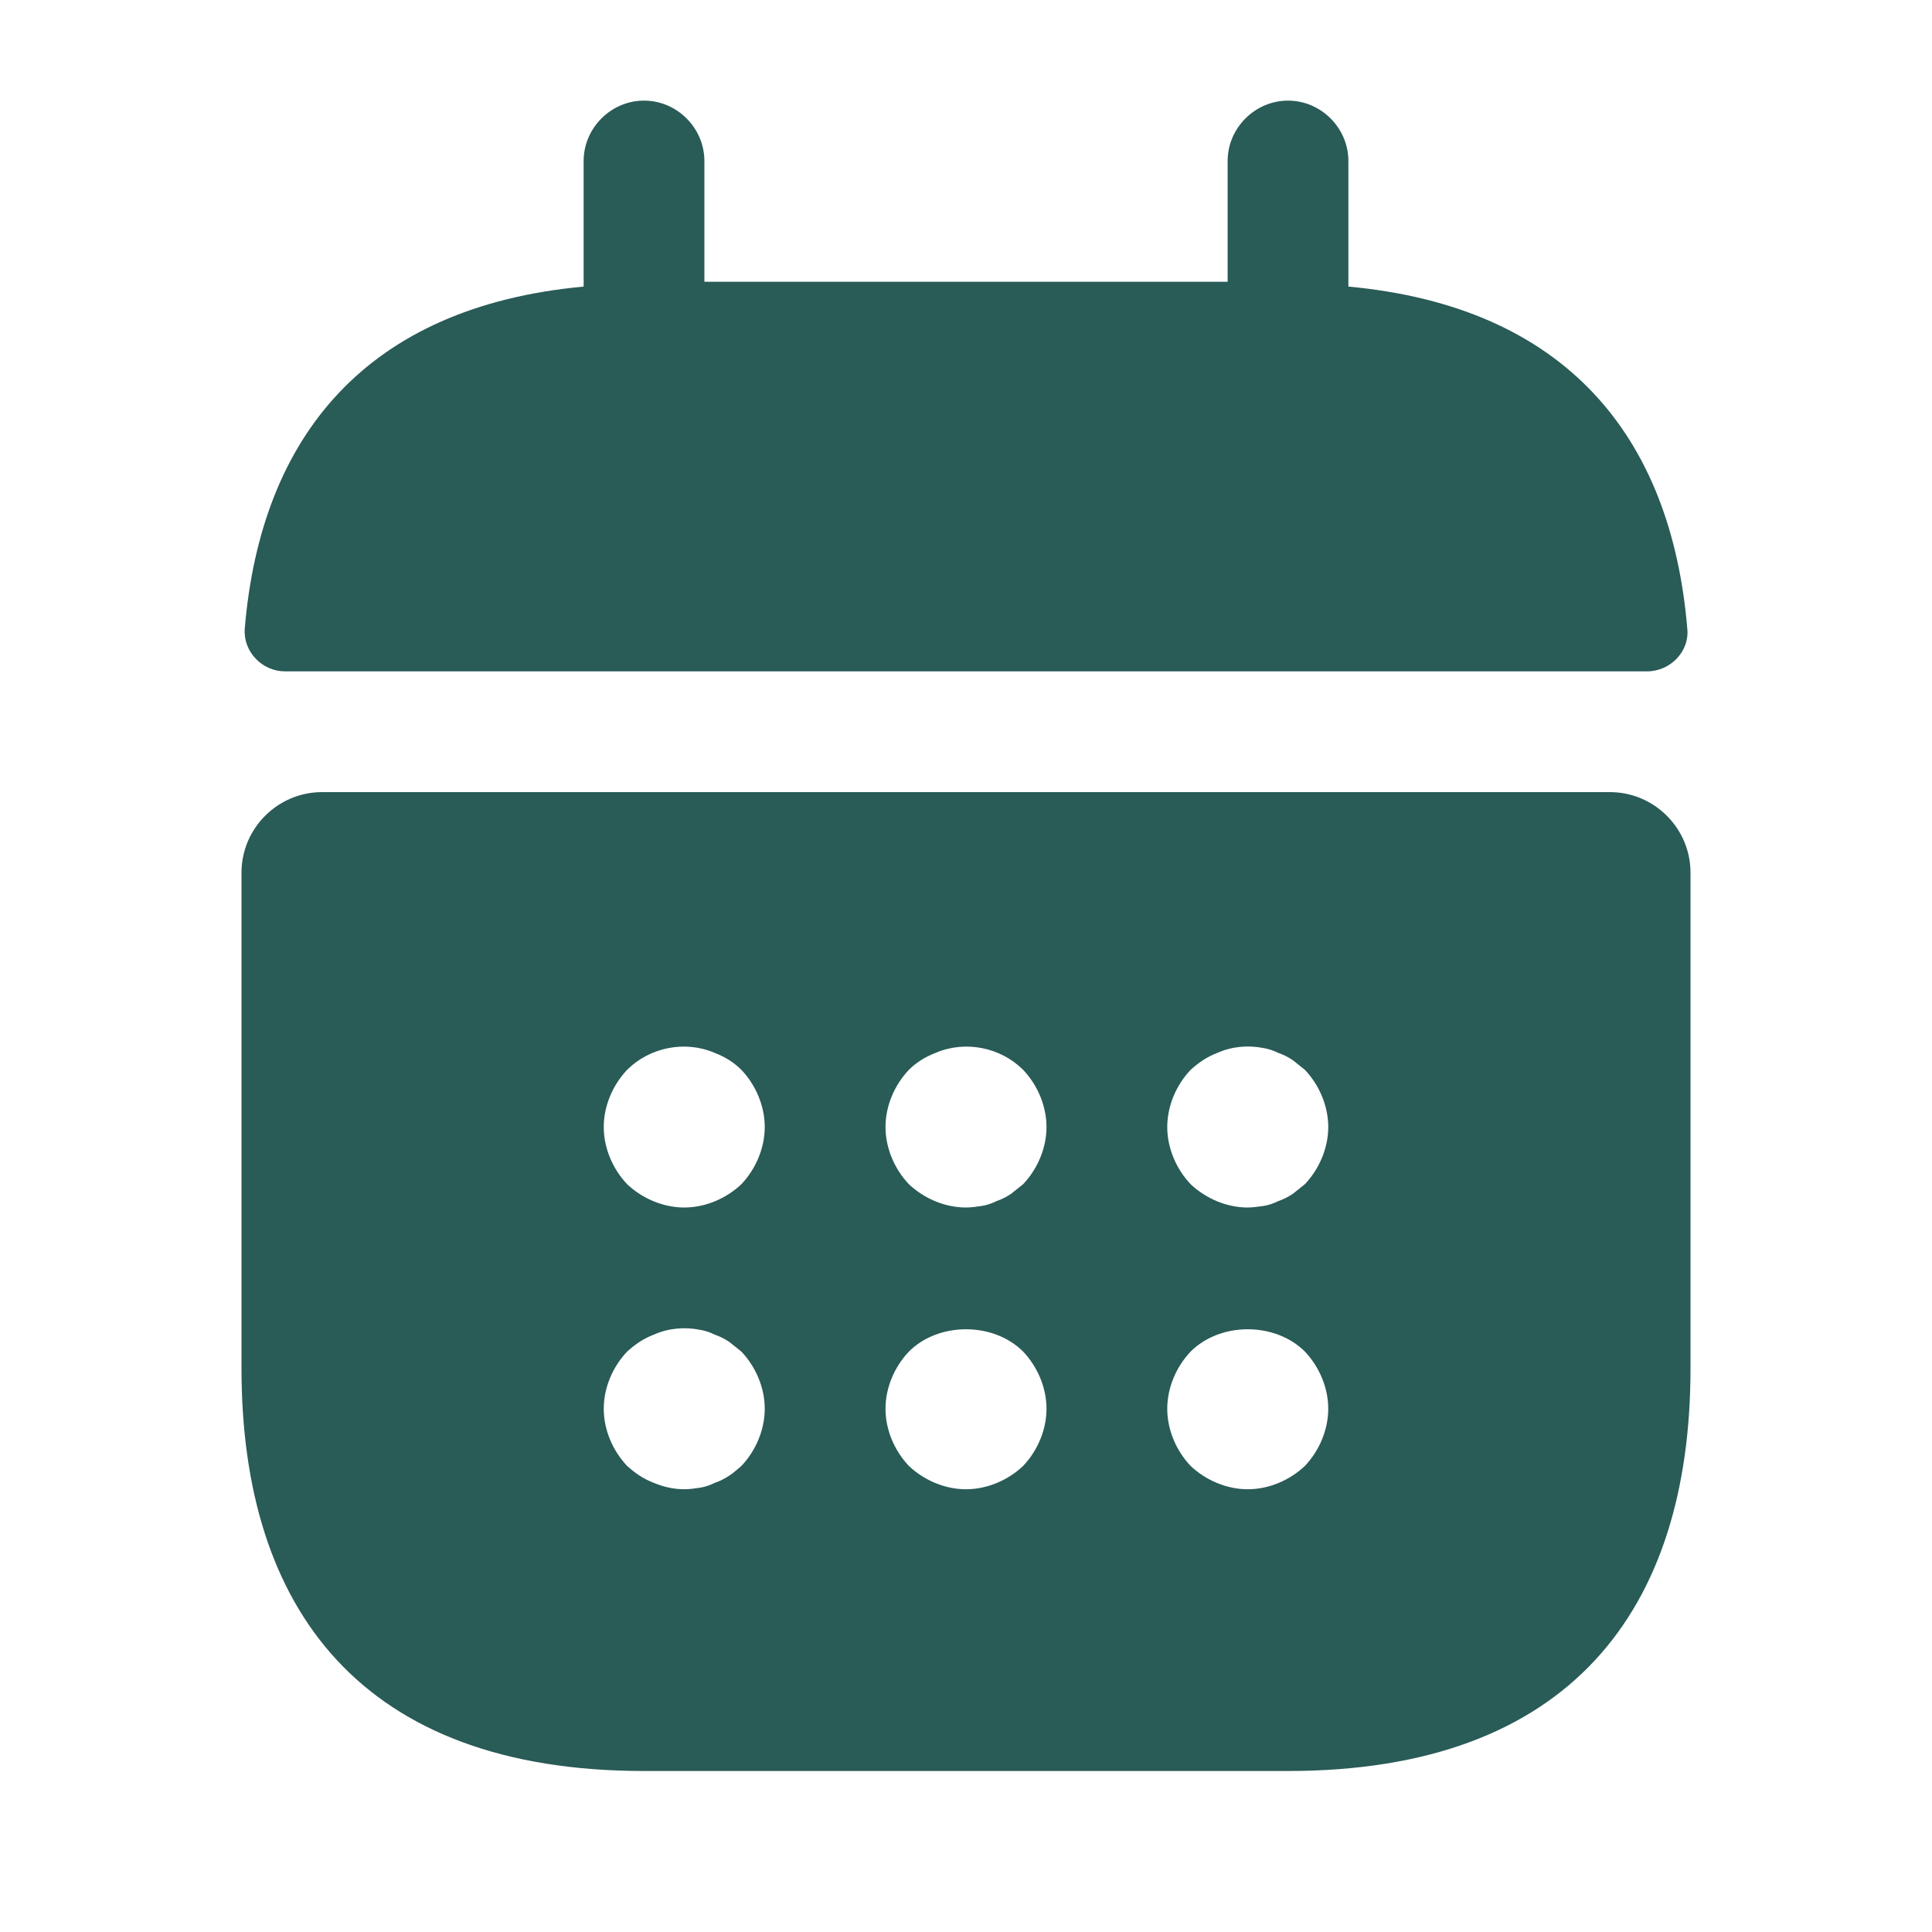 <svg width="400" height="400" viewBox="0 0 400 400" fill="none" xmlns="http://www.w3.org/2000/svg">
<path d="M279.17 59.333V33.333C279.17 26.5 273.504 20.833 266.67 20.833C259.837 20.833 254.17 26.5 254.17 33.333V58.333H145.837V33.333C145.837 26.5 140.171 20.833 133.337 20.833C126.504 20.833 120.837 26.5 120.837 33.333V59.333C75.838 63.5 54.004 90.333 50.671 130.167C50.337 135 54.337 139 59.004 139H341.004C345.837 139 349.837 134.833 349.337 130.167C346.004 90.333 324.17 63.5 279.17 59.333Z" fill="#295B57"/>
<path d="M333.333 164.001H66.667C57.5 164.001 50 171.502 50 180.668V283.335C50 333.335 75 366.668 133.333 366.668H266.667C325 366.668 350 333.335 350 283.335V180.668C350 171.502 342.5 164.001 333.333 164.001ZM153.5 303.502C152.667 304.168 151.833 305.002 151 305.502C150 306.168 149 306.668 148 307.002C147 307.502 146 307.835 145 308.002C143.833 308.168 142.833 308.335 141.667 308.335C139.5 308.335 137.333 307.835 135.333 307.002C133.167 306.168 131.5 305.002 129.833 303.502C126.833 300.335 125 296.002 125 291.668C125 287.335 126.833 283.002 129.833 279.835C131.5 278.335 133.167 277.168 135.333 276.335C138.333 275.002 141.667 274.668 145 275.335C146 275.502 147 275.835 148 276.335C149 276.668 150 277.168 151 277.835L153.5 279.835C156.5 283.002 158.333 287.335 158.333 291.668C158.333 296.002 156.5 300.335 153.5 303.502ZM153.5 245.168C150.333 248.168 146 250.002 141.667 250.002C137.333 250.002 133 248.168 129.833 245.168C126.833 242.002 125 237.668 125 233.335C125 229.002 126.833 224.668 129.833 221.502C134.5 216.835 141.833 215.335 148 218.002C150.167 218.835 152 220.002 153.5 221.502C156.5 224.668 158.333 229.002 158.333 233.335C158.333 237.668 156.5 242.002 153.5 245.168ZM211.833 303.502C208.667 306.502 204.333 308.335 200 308.335C195.667 308.335 191.333 306.502 188.167 303.502C185.167 300.335 183.333 296.002 183.333 291.668C183.333 287.335 185.167 283.002 188.167 279.835C194.333 273.668 205.667 273.668 211.833 279.835C214.833 283.002 216.667 287.335 216.667 291.668C216.667 296.002 214.833 300.335 211.833 303.502ZM211.833 245.168C211 245.835 210.167 246.502 209.333 247.168C208.333 247.835 207.333 248.335 206.333 248.668C205.333 249.168 204.333 249.502 203.333 249.668C202.167 249.835 201.167 250.002 200 250.002C195.667 250.002 191.333 248.168 188.167 245.168C185.167 242.002 183.333 237.668 183.333 233.335C183.333 229.002 185.167 224.668 188.167 221.502C189.667 220.002 191.5 218.835 193.667 218.002C199.833 215.335 207.167 216.835 211.833 221.502C214.833 224.668 216.667 229.002 216.667 233.335C216.667 237.668 214.833 242.002 211.833 245.168ZM270.167 303.502C267 306.502 262.667 308.335 258.333 308.335C254 308.335 249.667 306.502 246.5 303.502C243.5 300.335 241.667 296.002 241.667 291.668C241.667 287.335 243.5 283.002 246.5 279.835C252.667 273.668 264 273.668 270.167 279.835C273.167 283.002 275 287.335 275 291.668C275 296.002 273.167 300.335 270.167 303.502ZM270.167 245.168C269.333 245.835 268.5 246.502 267.667 247.168C266.667 247.835 265.667 248.335 264.667 248.668C263.667 249.168 262.667 249.502 261.667 249.668C260.5 249.835 259.333 250.002 258.333 250.002C254 250.002 249.667 248.168 246.5 245.168C243.5 242.002 241.667 237.668 241.667 233.335C241.667 229.002 243.5 224.668 246.5 221.502C248.167 220.002 249.833 218.835 252 218.002C255 216.668 258.333 216.335 261.667 217.002C262.667 217.168 263.667 217.502 264.667 218.002C265.667 218.335 266.667 218.835 267.667 219.502C268.5 220.168 269.333 220.835 270.167 221.502C273.167 224.668 275 229.002 275 233.335C275 237.668 273.167 242.002 270.167 245.168Z" fill="#295B57"/>
</svg>
